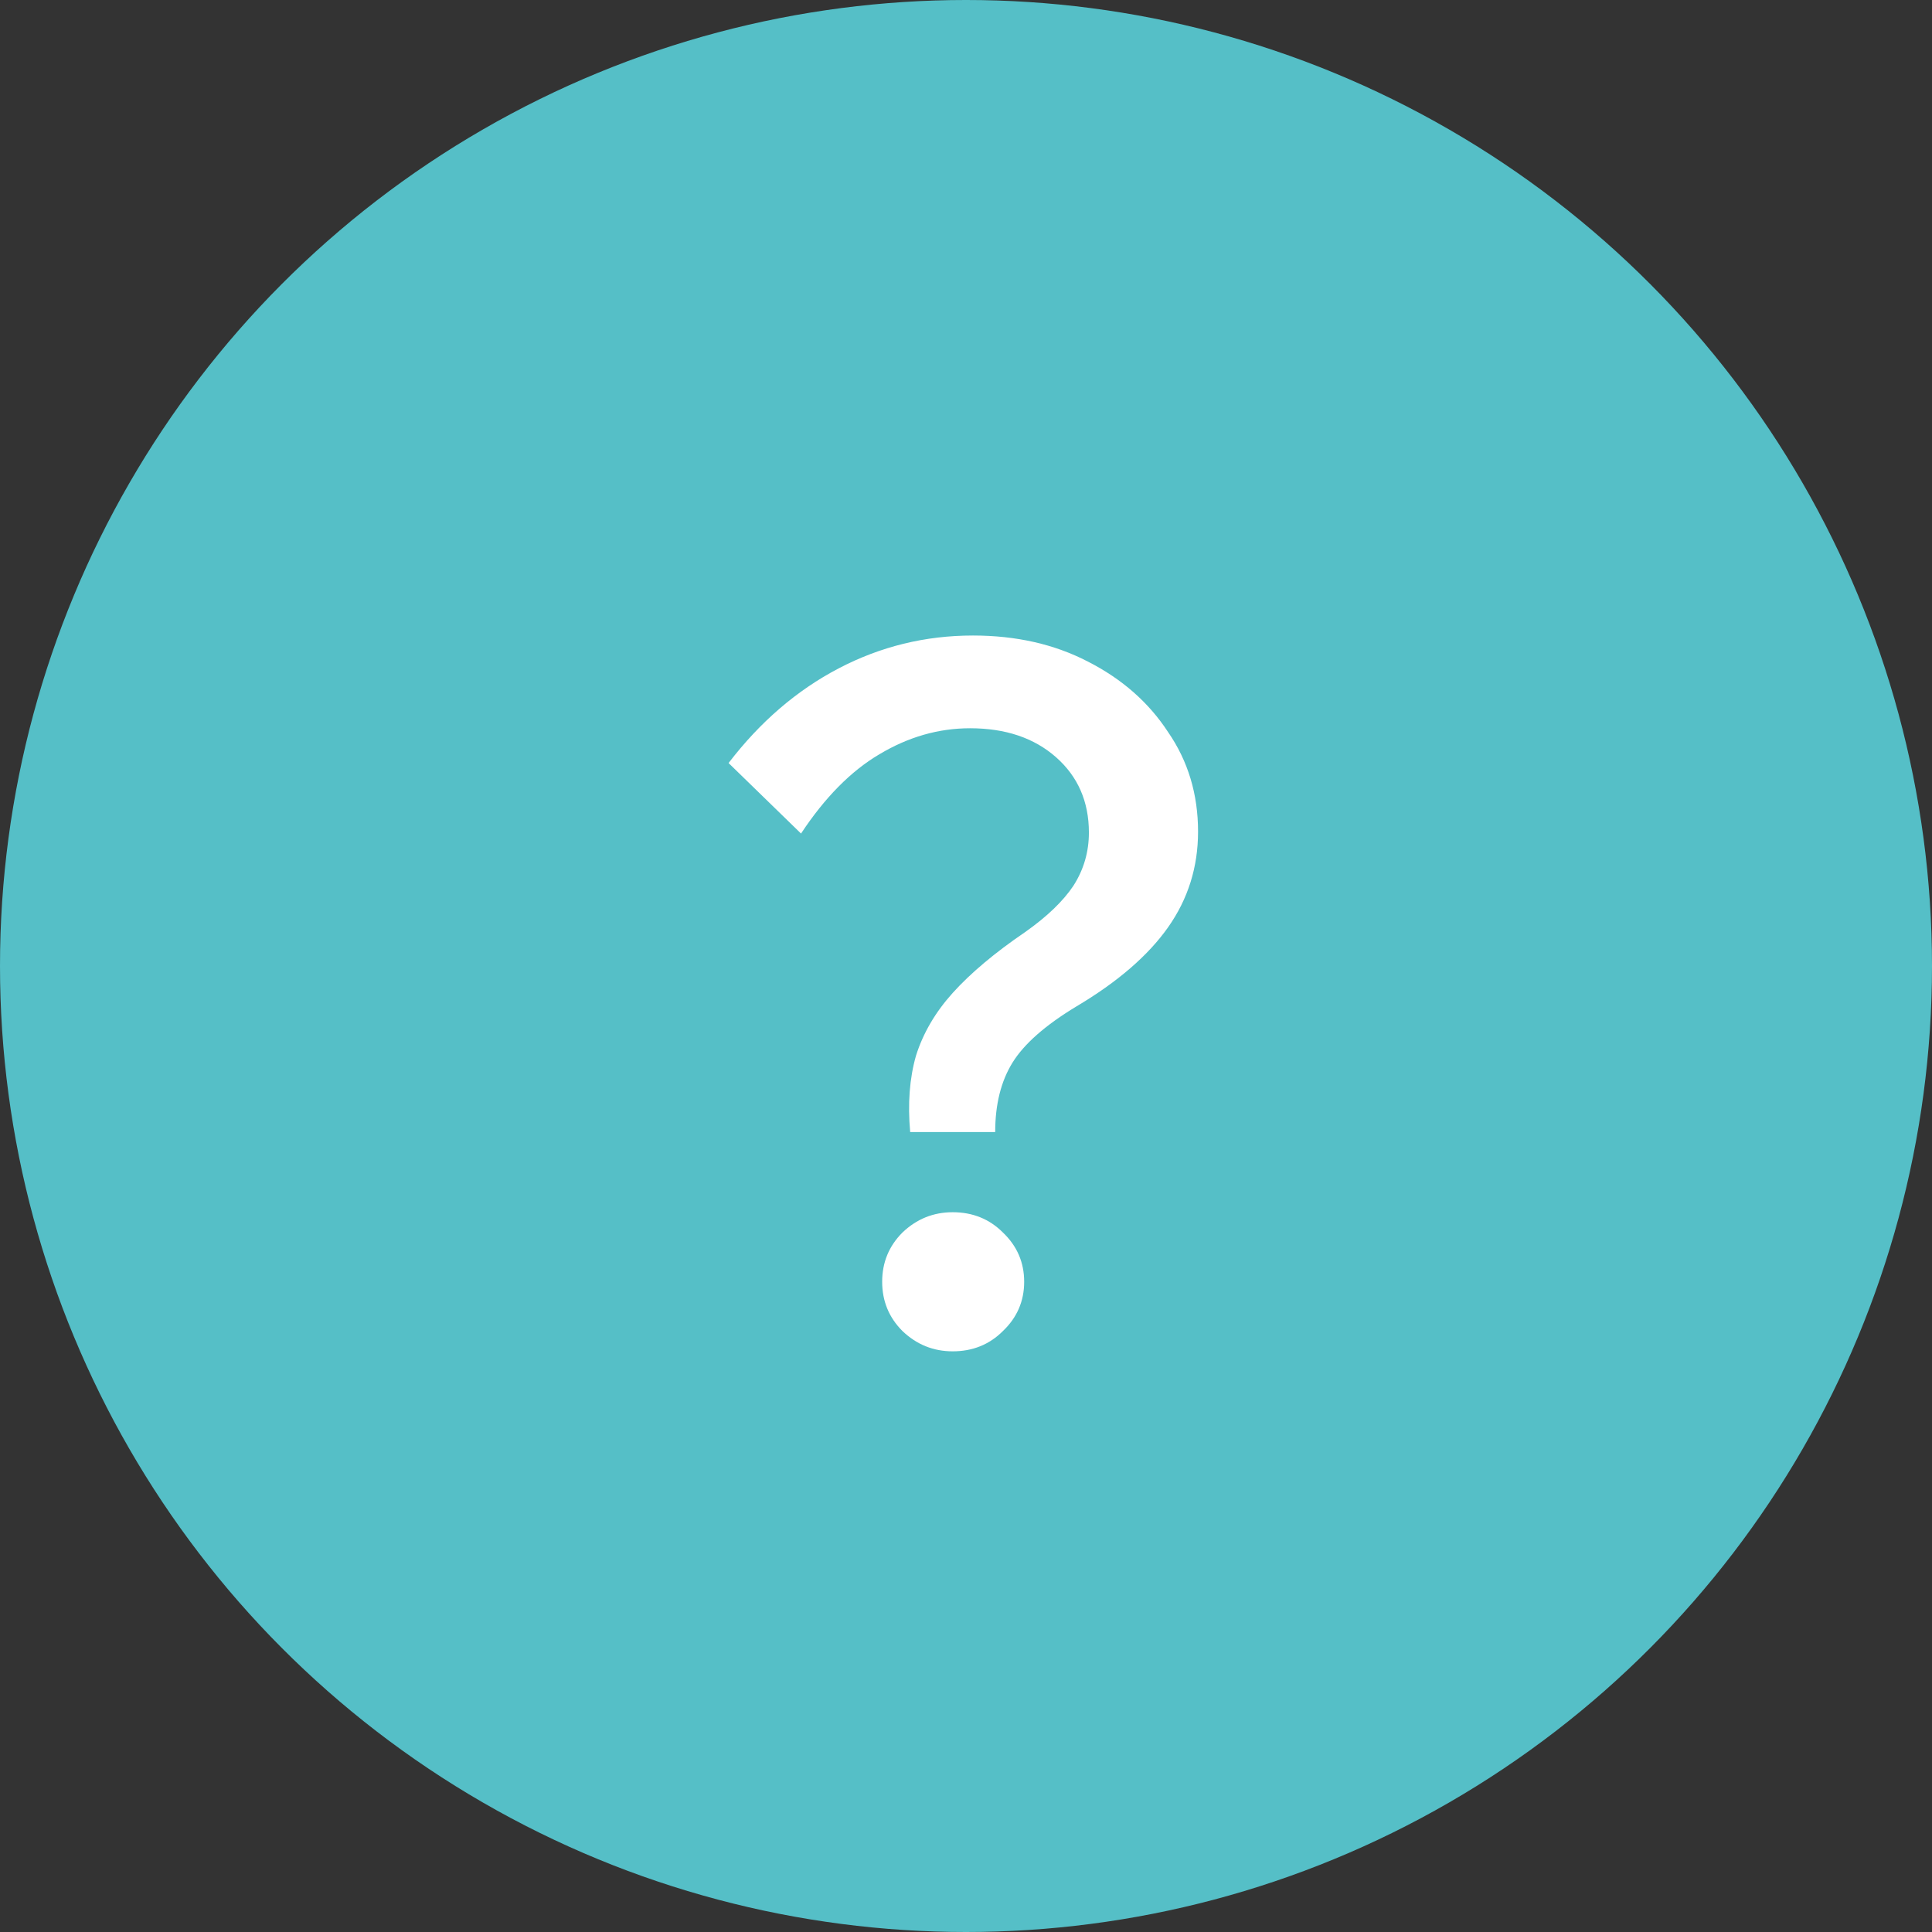 <svg width="36" height="36" viewBox="0 0 36 36" fill="none" xmlns="http://www.w3.org/2000/svg">
<rect x="0" y="0" width="36" height="36" fill="#333333" stroke="none"/>
<circle cx="18" cy="18" r="18" fill="#55BFC7"/>
<path d="M18.544 21.094H16.96C16.912 20.566 16.948 20.092 17.068 19.672C17.2 19.252 17.428 18.862 17.752 18.502C18.088 18.13 18.538 17.752 19.102 17.368C19.51 17.08 19.81 16.792 20.002 16.504C20.194 16.204 20.29 15.874 20.29 15.514C20.29 14.938 20.086 14.47 19.678 14.11C19.27 13.75 18.736 13.57 18.076 13.57C17.488 13.57 16.924 13.732 16.384 14.056C15.856 14.368 15.37 14.86 14.926 15.532L13.576 14.218C14.164 13.45 14.848 12.862 15.628 12.454C16.408 12.046 17.242 11.842 18.13 11.842C18.934 11.842 19.648 12.004 20.272 12.328C20.908 12.652 21.406 13.09 21.766 13.642C22.138 14.182 22.324 14.8 22.324 15.496C22.324 16.156 22.138 16.75 21.766 17.278C21.394 17.806 20.824 18.298 20.056 18.754C19.48 19.102 19.084 19.45 18.868 19.798C18.652 20.146 18.544 20.578 18.544 21.094ZM19.084 23.884C19.084 24.244 18.952 24.55 18.688 24.802C18.436 25.054 18.124 25.18 17.752 25.18C17.392 25.18 17.08 25.054 16.816 24.802C16.564 24.55 16.438 24.244 16.438 23.884C16.438 23.524 16.564 23.218 16.816 22.966C17.08 22.714 17.392 22.588 17.752 22.588C18.124 22.588 18.436 22.714 18.688 22.966C18.952 23.218 19.084 23.524 19.084 23.884Z" fill="white"/>
</svg>
